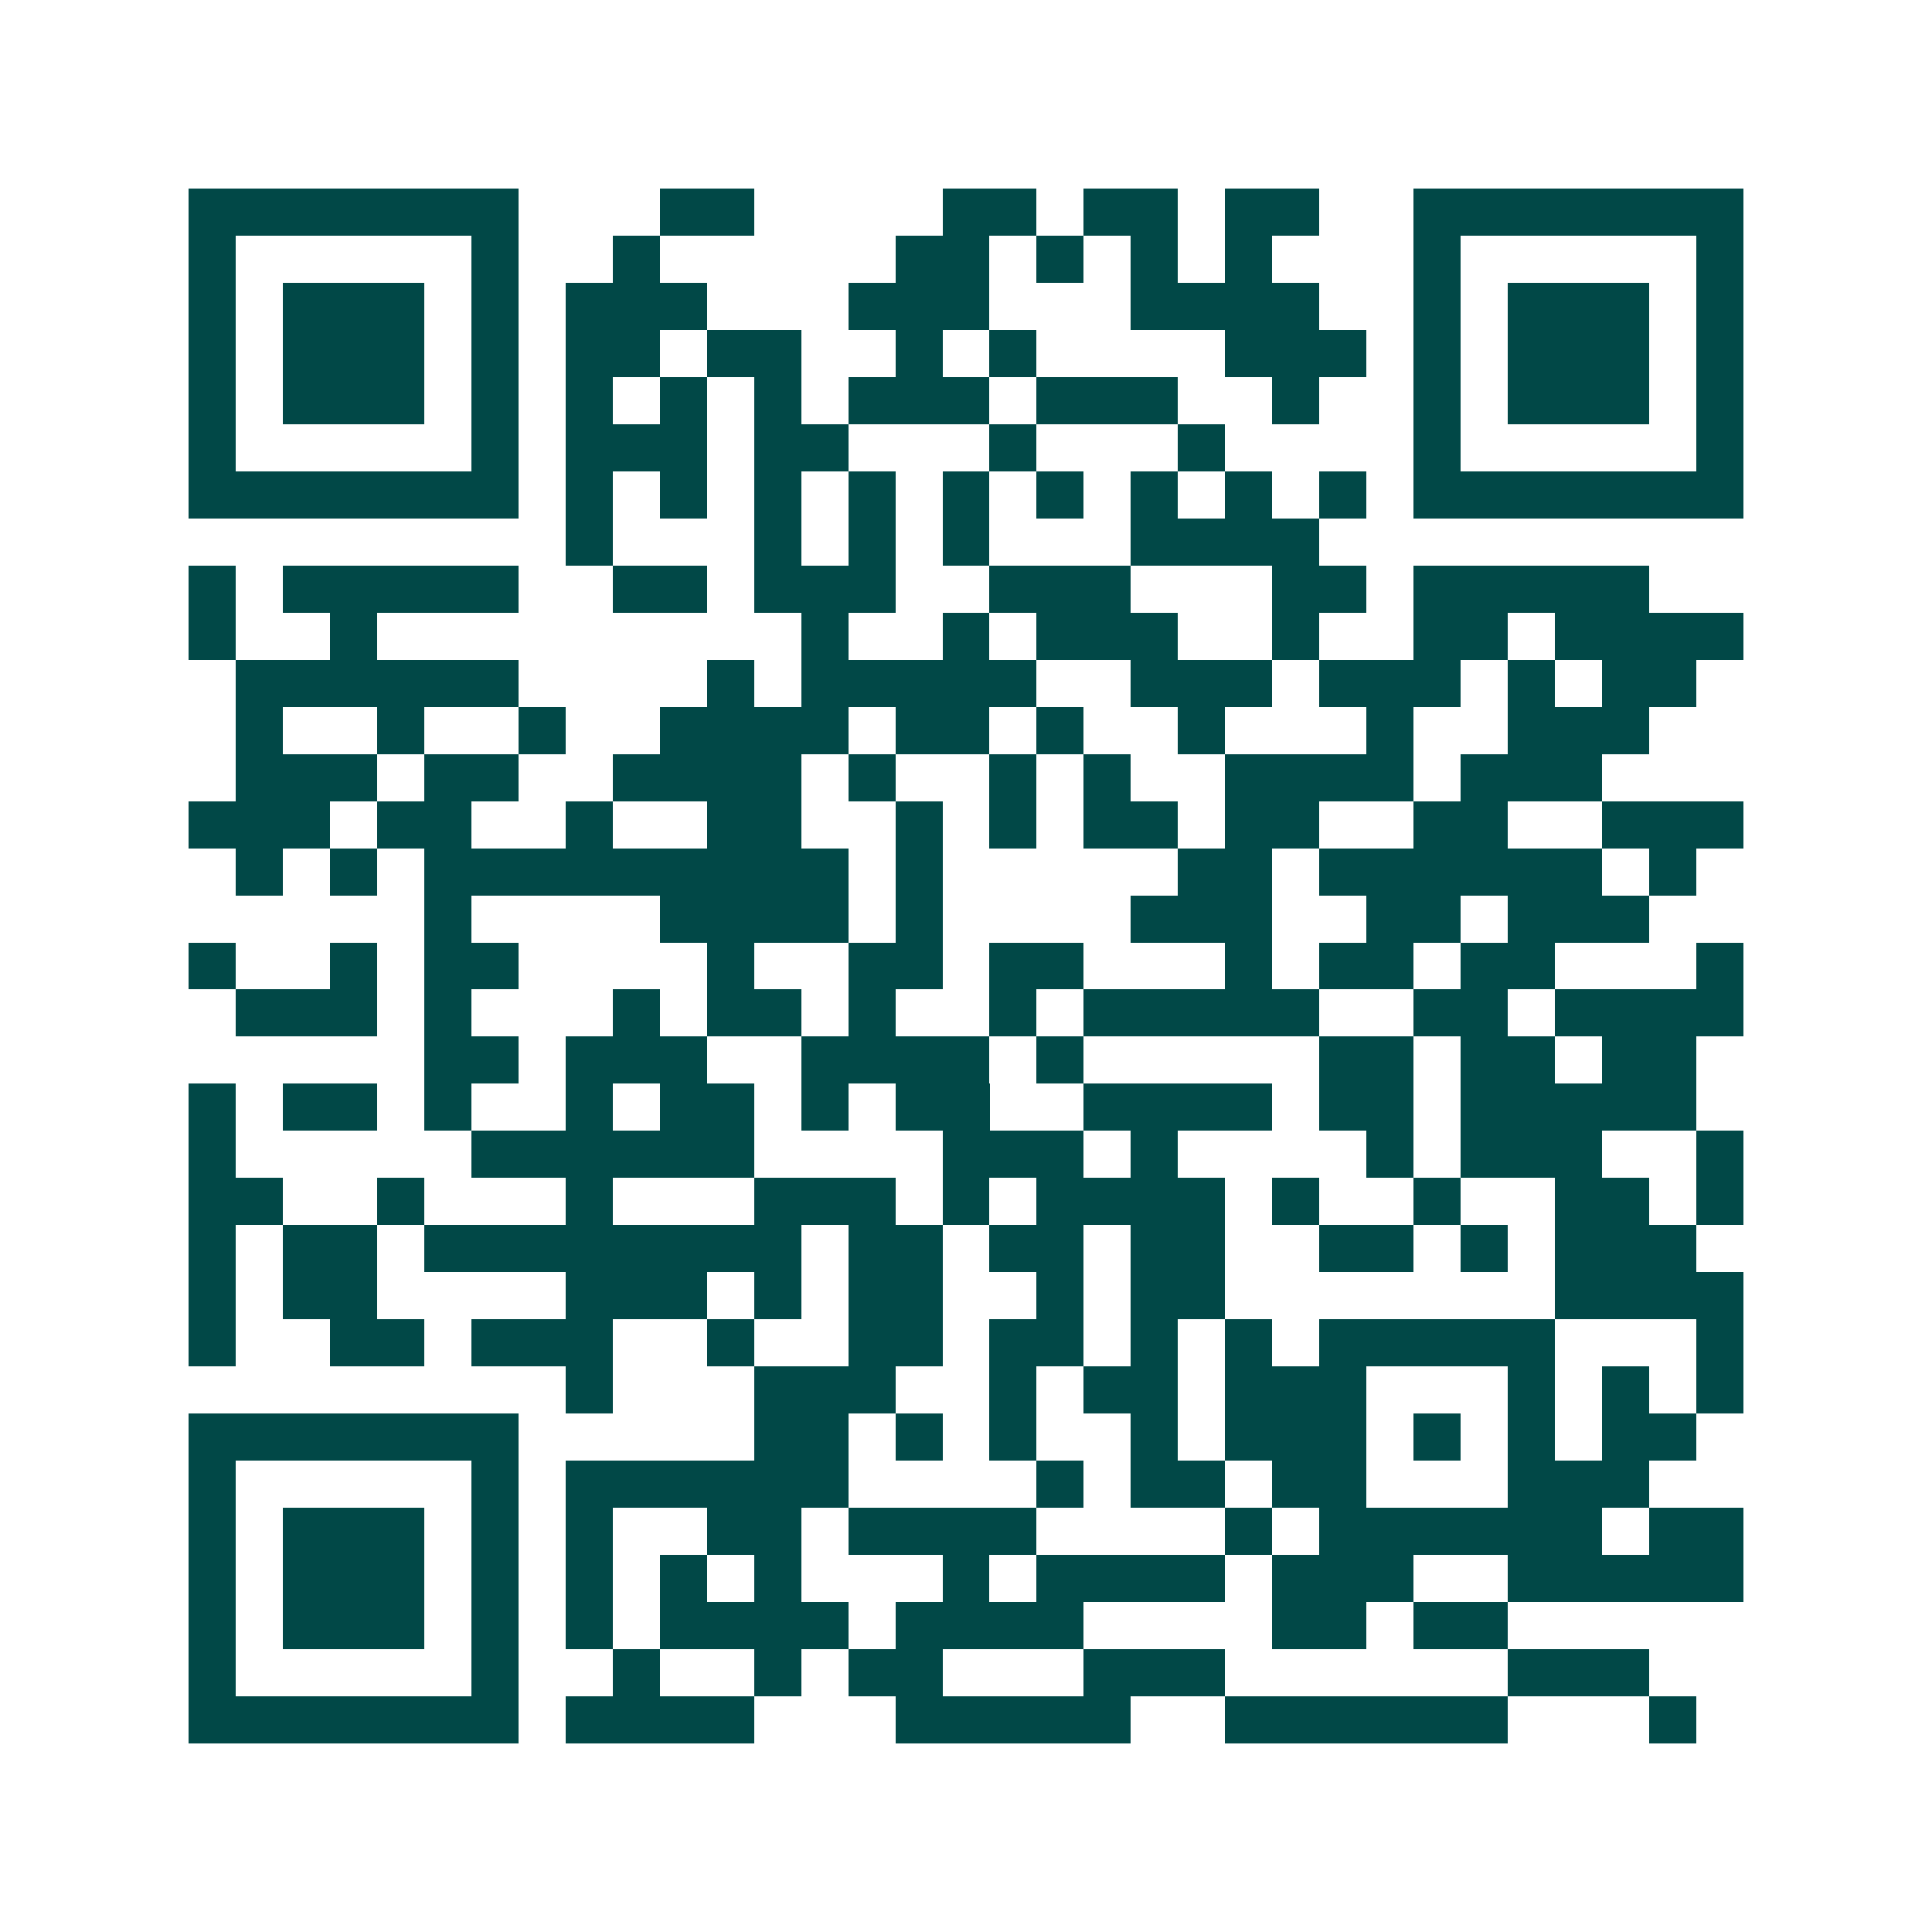 <svg xmlns="http://www.w3.org/2000/svg" width="200" height="200" viewBox="0 0 41 41" shape-rendering="crispEdges"><path fill="#ffffff" d="M0 0h41v41H0z"/><path stroke="#014847" d="M4 4.5h7m3 0h2m4 0h2m1 0h2m1 0h2m2 0h7M4 5.5h1m5 0h1m2 0h1m5 0h2m1 0h1m1 0h1m1 0h1m3 0h1m5 0h1M4 6.5h1m1 0h3m1 0h1m1 0h3m3 0h3m3 0h4m2 0h1m1 0h3m1 0h1M4 7.5h1m1 0h3m1 0h1m1 0h2m1 0h2m2 0h1m1 0h1m4 0h3m1 0h1m1 0h3m1 0h1M4 8.5h1m1 0h3m1 0h1m1 0h1m1 0h1m1 0h1m1 0h3m1 0h3m2 0h1m2 0h1m1 0h3m1 0h1M4 9.5h1m5 0h1m1 0h3m1 0h2m3 0h1m3 0h1m4 0h1m5 0h1M4 10.5h7m1 0h1m1 0h1m1 0h1m1 0h1m1 0h1m1 0h1m1 0h1m1 0h1m1 0h1m1 0h7M12 11.5h1m3 0h1m1 0h1m1 0h1m3 0h4M4 12.5h1m1 0h5m2 0h2m1 0h3m2 0h3m3 0h2m1 0h5M4 13.5h1m2 0h1m9 0h1m2 0h1m1 0h3m2 0h1m2 0h2m1 0h4M5 14.5h6m4 0h1m1 0h5m2 0h3m1 0h3m1 0h1m1 0h2M5 15.5h1m2 0h1m2 0h1m2 0h4m1 0h2m1 0h1m2 0h1m3 0h1m2 0h3M5 16.5h3m1 0h2m2 0h4m1 0h1m2 0h1m1 0h1m2 0h4m1 0h3M4 17.5h3m1 0h2m2 0h1m2 0h2m2 0h1m1 0h1m1 0h2m1 0h2m2 0h2m2 0h3M5 18.5h1m1 0h1m1 0h9m1 0h1m5 0h2m1 0h6m1 0h1M9 19.5h1m4 0h4m1 0h1m4 0h3m2 0h2m1 0h3M4 20.5h1m2 0h1m1 0h2m4 0h1m2 0h2m1 0h2m3 0h1m1 0h2m1 0h2m3 0h1M5 21.5h3m1 0h1m3 0h1m1 0h2m1 0h1m2 0h1m1 0h5m2 0h2m1 0h4M9 22.5h2m1 0h3m2 0h4m1 0h1m5 0h2m1 0h2m1 0h2M4 23.5h1m1 0h2m1 0h1m2 0h1m1 0h2m1 0h1m1 0h2m2 0h4m1 0h2m1 0h5M4 24.5h1m5 0h6m4 0h3m1 0h1m4 0h1m1 0h3m2 0h1M4 25.5h2m2 0h1m3 0h1m3 0h3m1 0h1m1 0h4m1 0h1m2 0h1m2 0h2m1 0h1M4 26.5h1m1 0h2m1 0h8m1 0h2m1 0h2m1 0h2m2 0h2m1 0h1m1 0h3M4 27.5h1m1 0h2m4 0h3m1 0h1m1 0h2m2 0h1m1 0h2m7 0h4M4 28.5h1m2 0h2m1 0h3m2 0h1m2 0h2m1 0h2m1 0h1m1 0h1m1 0h5m3 0h1M12 29.5h1m3 0h3m2 0h1m1 0h2m1 0h3m3 0h1m1 0h1m1 0h1M4 30.5h7m5 0h2m1 0h1m1 0h1m2 0h1m1 0h3m1 0h1m1 0h1m1 0h2M4 31.5h1m5 0h1m1 0h6m4 0h1m1 0h2m1 0h2m3 0h3M4 32.5h1m1 0h3m1 0h1m1 0h1m2 0h2m1 0h4m4 0h1m1 0h6m1 0h2M4 33.5h1m1 0h3m1 0h1m1 0h1m1 0h1m1 0h1m3 0h1m1 0h4m1 0h3m2 0h5M4 34.5h1m1 0h3m1 0h1m1 0h1m1 0h4m1 0h4m4 0h2m1 0h2M4 35.5h1m5 0h1m2 0h1m2 0h1m1 0h2m3 0h3m6 0h3M4 36.5h7m1 0h4m3 0h5m2 0h6m3 0h1"/></svg>
